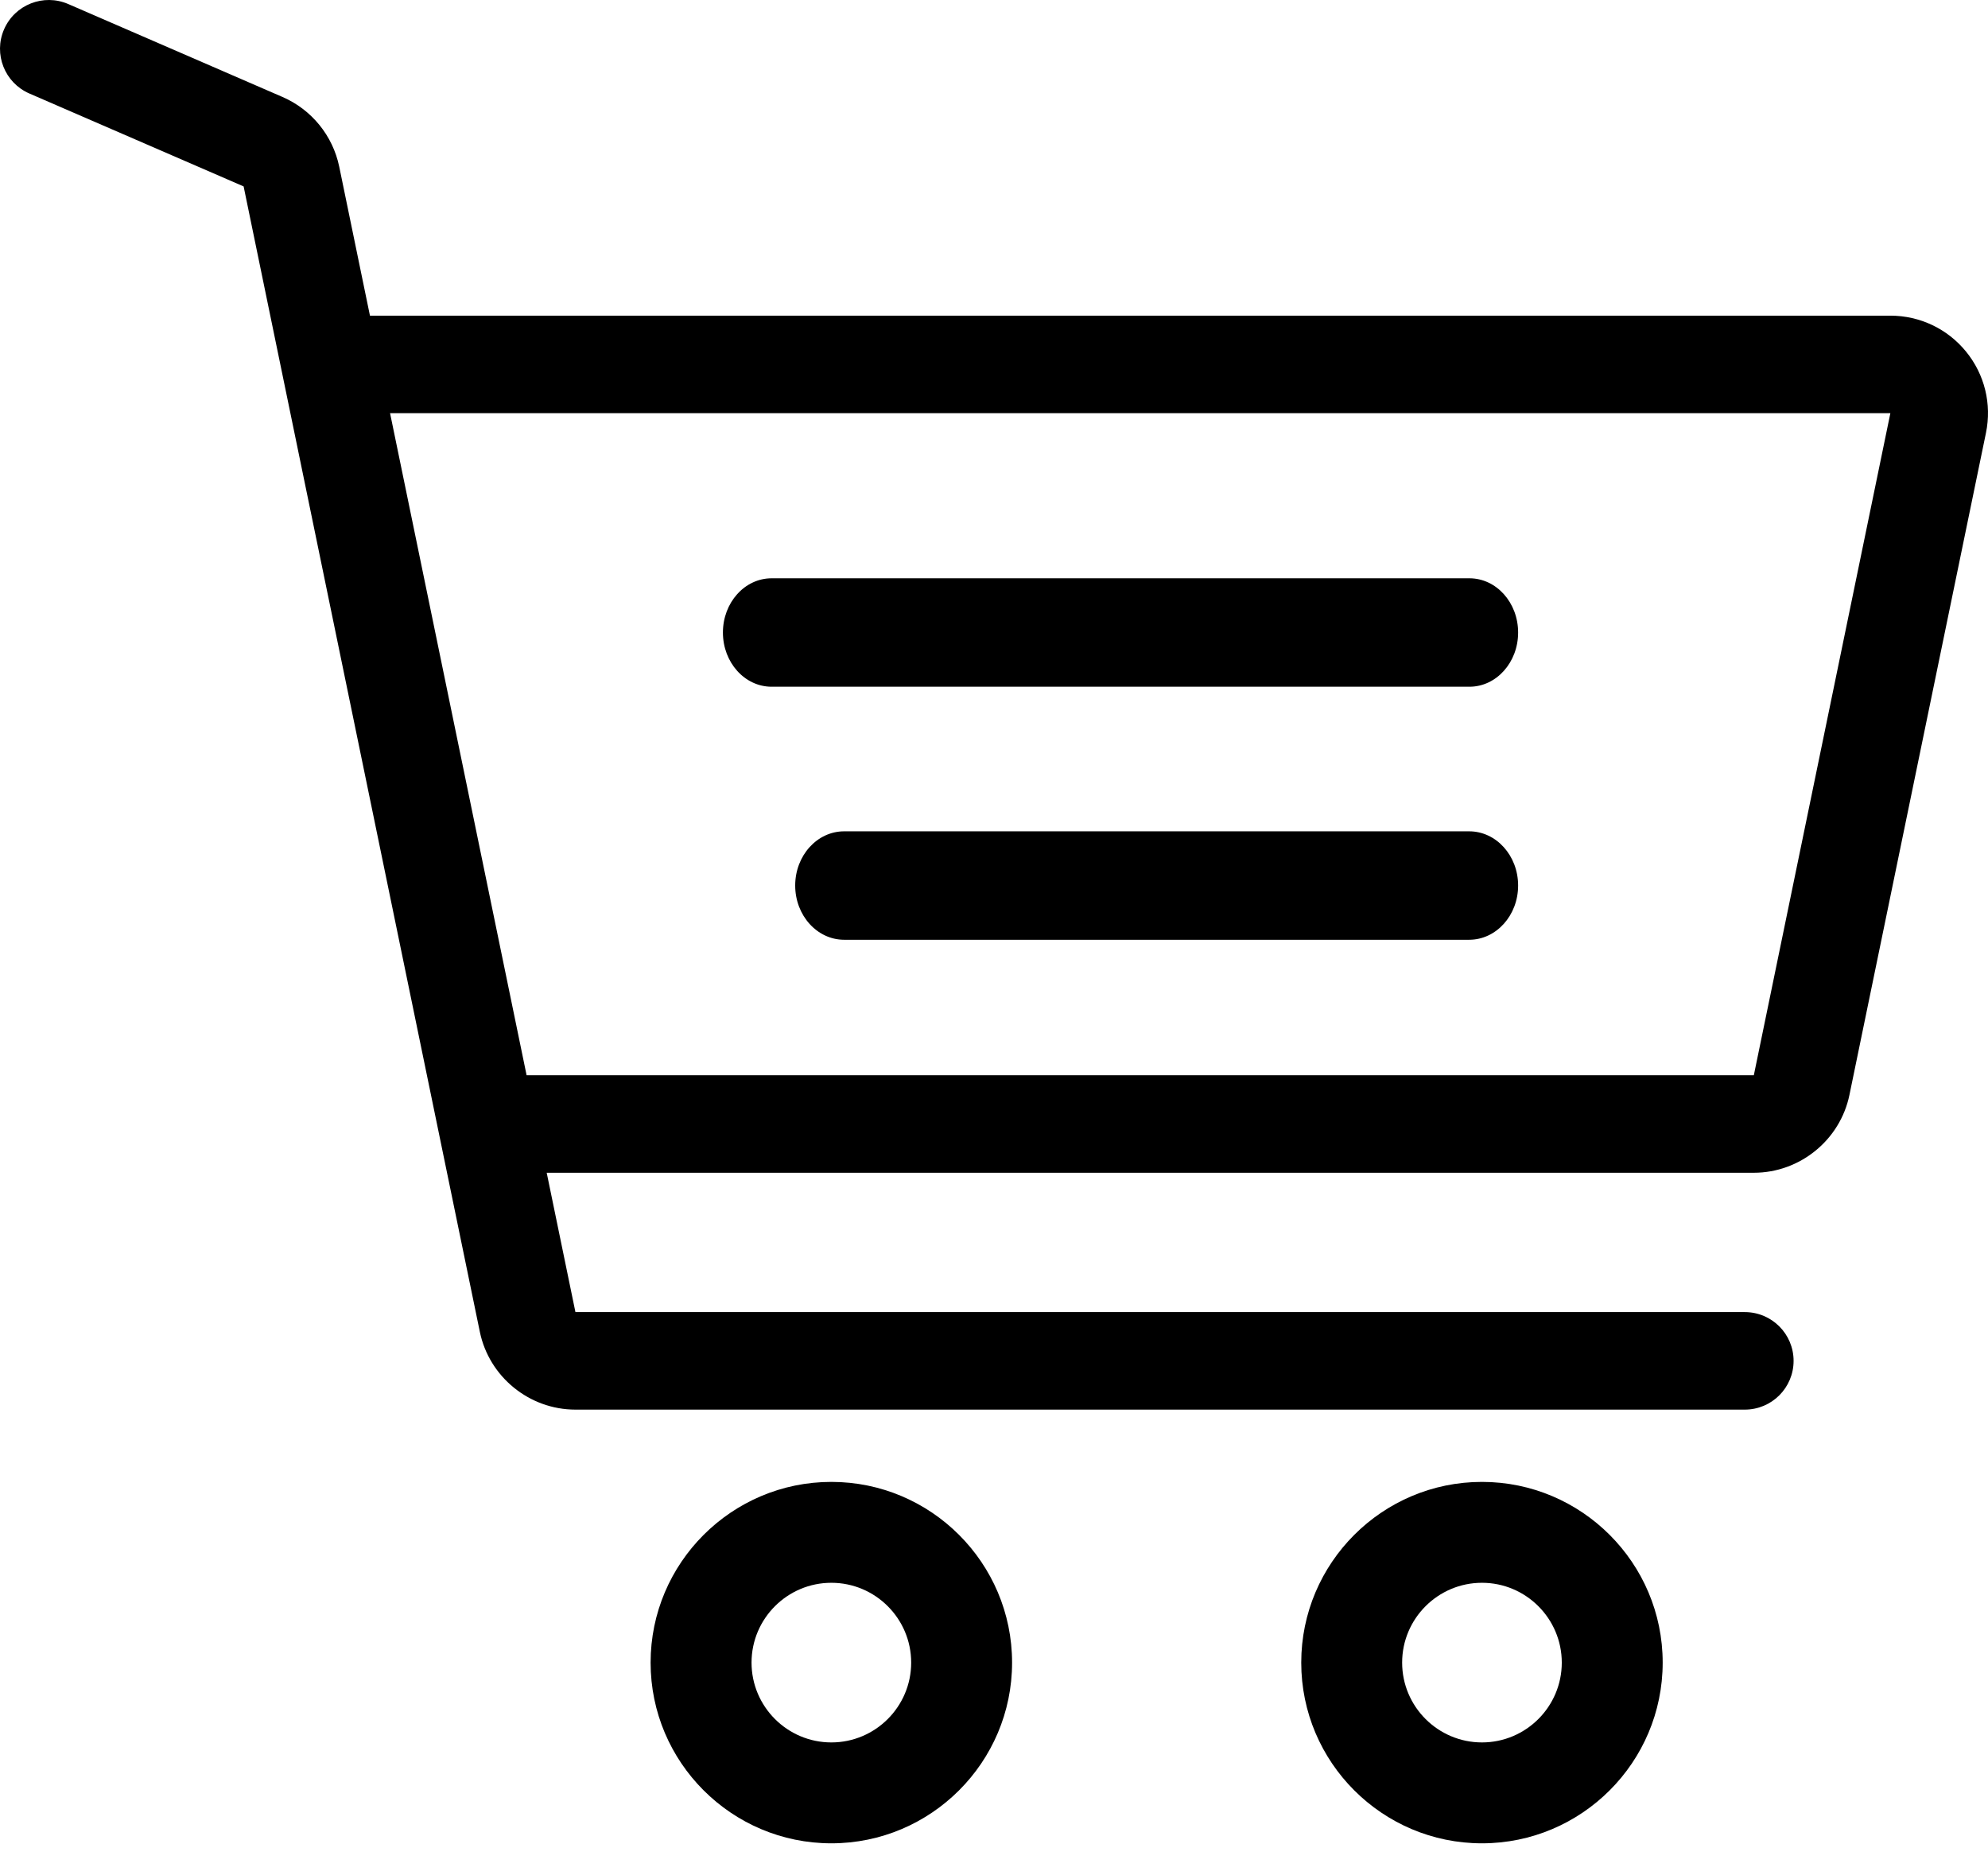 <?xml version="1.0" encoding="UTF-8"?>
<svg width="53px" height="50px" viewBox="0 0 53 50" version="1.1" xmlns="http://www.w3.org/2000/svg" xmlns:xlink="http://www.w3.org/1999/xlink">
    <!-- Generator: Sketch 50.2 (55047) - http://www.bohemiancoding.com/sketch -->
    <title>safe--icon--4</title>
    <desc>Created with Sketch.</desc>
    <defs></defs>
    <g id="Page-1" stroke="none" stroke-width="1" fill="none" fill-rule="evenodd">
        <g id="pc" transform="translate(-634, -9793)" fill="#000000" fill-rule="nonzero">
            <g id="section--secured" transform="translate(-400, 8837)">
                <g id="list" transform="translate(440, 838)">
                    <g id="safe--icon--4" transform="translate(594, 118)">
                        <path d="M22.164,39.509 C19.507,39.509 17.345,41.671 17.345,44.327 C17.345,46.984 19.507,49.145 22.164,49.145 C24.82,49.145 26.982,46.984 26.982,44.327 C26.982,41.671 24.82,39.509 22.164,39.509 Z M22.164,46.455 C20.99,46.455 20.036,45.5 20.036,44.327 C20.036,43.154 20.99,42.199 22.164,42.199 C23.337,42.199 24.292,43.154 24.292,44.327 C24.292,45.501 23.337,46.455 22.164,46.455 Z" id="Shape"></path>
                        <path d="M39.509,39.509 C36.852,39.509 34.691,41.671 34.691,44.327 C34.691,46.984 36.852,49.145 39.509,49.145 C42.166,49.145 44.327,46.984 44.327,44.327 C44.327,41.671 42.166,39.509 39.509,39.509 Z M39.509,46.455 C38.336,46.455 37.381,45.5 37.381,44.327 C37.381,43.154 38.336,42.199 39.509,42.199 C40.682,42.199 41.637,43.154 41.637,44.327 C41.637,45.501 40.682,46.455 39.509,46.455 Z" id="Shape"></path>
                        <path d="M39.175,15.418 L20.571,15.418 C19.854,15.418 19.273,16.065 19.273,16.864 C19.273,17.662 19.854,18.309 20.571,18.309 L39.175,18.309 C39.892,18.309 40.473,17.662 40.473,16.864 C40.473,16.065 39.892,15.418 39.175,15.418 Z" id="Shape"></path>
                        <path d="M39.168,22.164 L22.505,22.164 C21.784,22.164 21.2,22.811 21.2,23.609 C21.2,24.407 21.784,25.055 22.505,25.055 L39.168,25.055 C39.889,25.055 40.473,24.407 40.473,23.609 C40.473,22.811 39.889,22.164 39.168,22.164 Z" id="Shape"></path>
                        <path d="M52.414,9.373 C51.918,8.765 51.183,8.416 50.397,8.416 L9.863,8.416 L9.044,4.445 C8.873,3.617 8.308,2.922 7.531,2.585 L1.82,0.108 C1.16,-0.178 0.394,0.124 0.108,0.783 C-0.178,1.441 0.124,2.207 0.783,2.493 L6.495,4.97 L12.792,35.506 C13.04,36.709 14.112,37.582 15.341,37.582 L46.516,37.582 C47.235,37.582 47.817,37 47.817,36.282 C47.817,35.564 47.235,34.982 46.516,34.982 L15.341,34.982 L14.575,31.267 L46.757,31.267 C47.986,31.267 49.058,30.394 49.306,29.192 L52.946,11.54 C53.104,10.772 52.911,9.982 52.414,9.373 Z M46.757,28.667 L14.039,28.667 L10.399,11.016 L50.397,11.016 L46.757,28.667 Z" id="Shape"></path>
                    </g>
                </g>
            </g>
        </g>
    </g>
</svg>